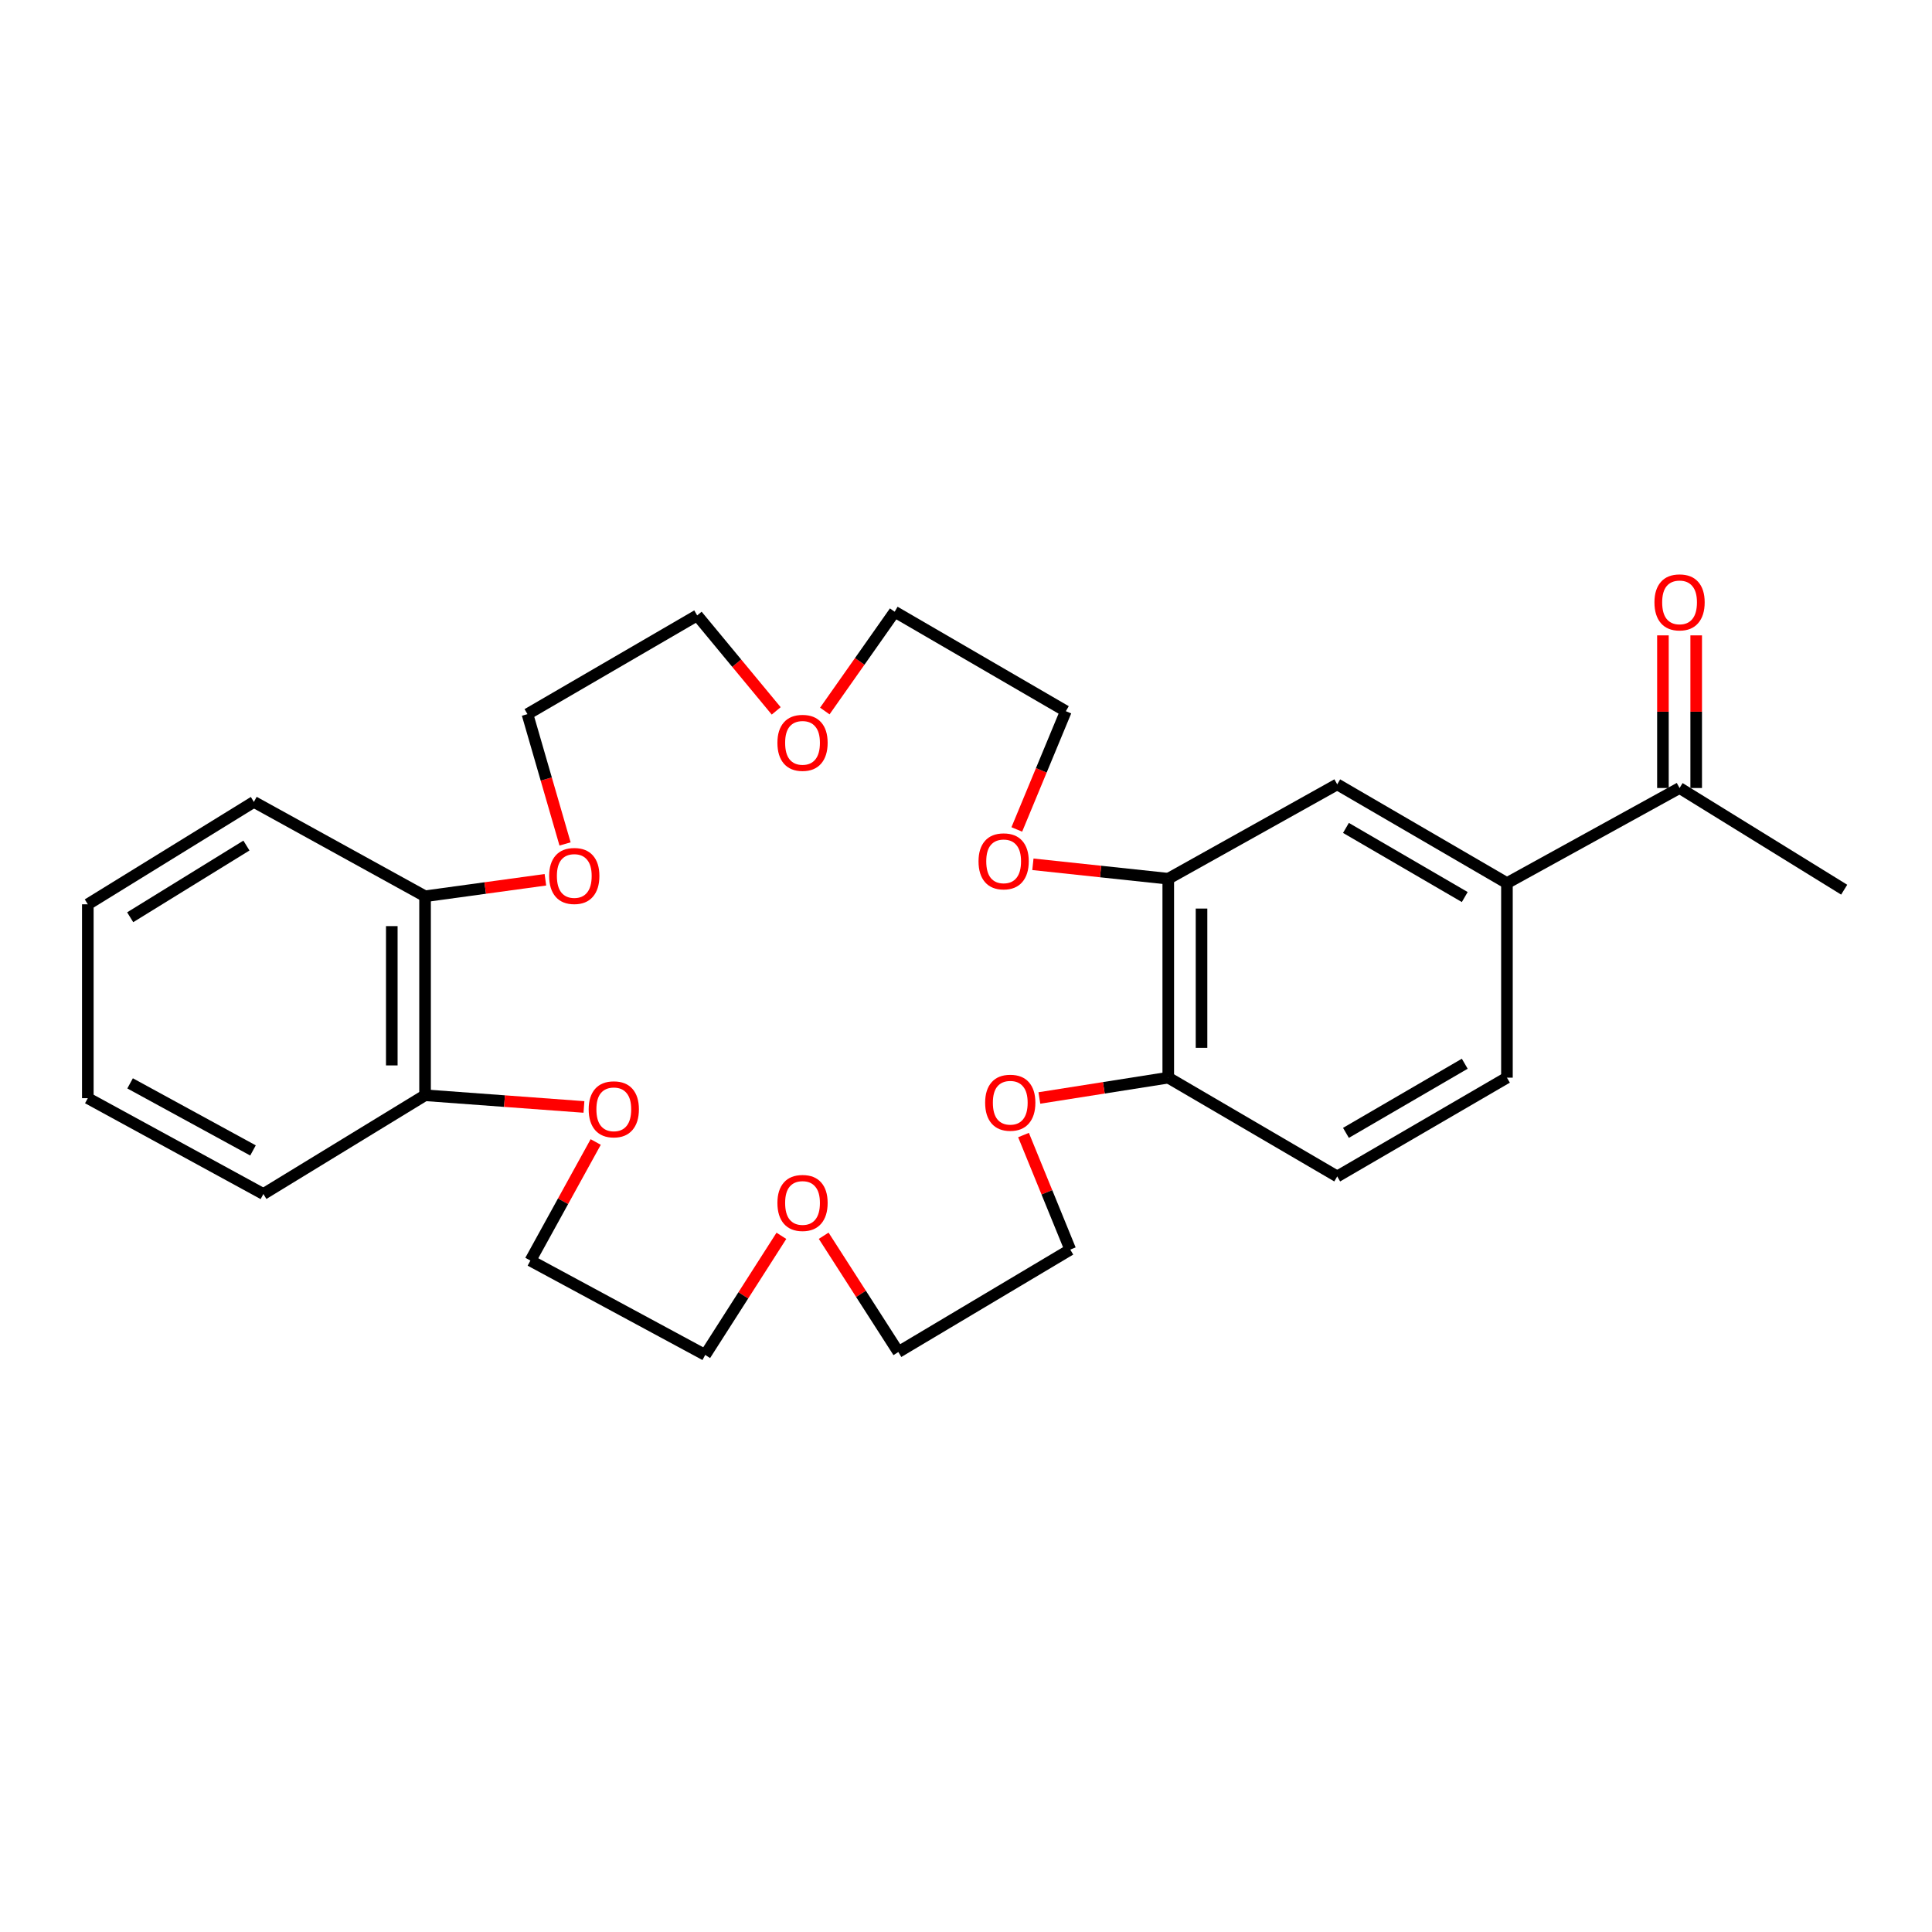 <?xml version='1.0' encoding='iso-8859-1'?>
<svg version='1.1' baseProfile='full'
              xmlns='http://www.w3.org/2000/svg'
                      xmlns:rdkit='http://www.rdkit.org/xml'
                      xmlns:xlink='http://www.w3.org/1999/xlink'
                  xml:space='preserve'
width='1000px' height='1000px' viewBox='0 0 1000 1000'>
<!-- END OF HEADER -->
<rect style='opacity:1.0;fill:#FFFFFF;stroke:none' width='1000' height='1000' x='0' y='0'> </rect>
<path class='bond-1' d='M 604.691,454.829 L 692.145,405.979' style='fill:none;fill-rule:evenodd;stroke:#000000;stroke-width:6px;stroke-linecap:butt;stroke-linejoin:miter;stroke-opacity:1' />
<path class='bond-2' d='M 604.691,454.829 L 604.691,557.797' style='fill:none;fill-rule:evenodd;stroke:#000000;stroke-width:6px;stroke-linecap:butt;stroke-linejoin:miter;stroke-opacity:1' />
<path class='bond-2' d='M 621.908,470.274 L 621.908,542.352' style='fill:none;fill-rule:evenodd;stroke:#000000;stroke-width:6px;stroke-linecap:butt;stroke-linejoin:miter;stroke-opacity:1' />
<path class='bond-4' d='M 604.691,454.829 L 569.659,451.093' style='fill:none;fill-rule:evenodd;stroke:#000000;stroke-width:6px;stroke-linecap:butt;stroke-linejoin:miter;stroke-opacity:1' />
<path class='bond-4' d='M 569.659,451.093 L 534.626,447.357' style='fill:none;fill-rule:evenodd;stroke:#FF0000;stroke-width:6px;stroke-linecap:butt;stroke-linejoin:miter;stroke-opacity:1' />
<path class='bond-0' d='M 779.991,457.096 L 692.145,405.979' style='fill:none;fill-rule:evenodd;stroke:#000000;stroke-width:6px;stroke-linecap:butt;stroke-linejoin:miter;stroke-opacity:1' />
<path class='bond-0' d='M 758.155,464.309 L 696.663,428.528' style='fill:none;fill-rule:evenodd;stroke:#000000;stroke-width:6px;stroke-linecap:butt;stroke-linejoin:miter;stroke-opacity:1' />
<path class='bond-3' d='M 779.991,457.096 L 869.339,407.873' style='fill:none;fill-rule:evenodd;stroke:#000000;stroke-width:6px;stroke-linecap:butt;stroke-linejoin:miter;stroke-opacity:1' />
<path class='bond-28' d='M 779.991,457.096 L 779.991,557.797' style='fill:none;fill-rule:evenodd;stroke:#000000;stroke-width:6px;stroke-linecap:butt;stroke-linejoin:miter;stroke-opacity:1' />
<path class='bond-7' d='M 604.691,557.797 L 571.334,563.052' style='fill:none;fill-rule:evenodd;stroke:#000000;stroke-width:6px;stroke-linecap:butt;stroke-linejoin:miter;stroke-opacity:1' />
<path class='bond-7' d='M 571.334,563.052 L 537.978,568.308' style='fill:none;fill-rule:evenodd;stroke:#FF0000;stroke-width:6px;stroke-linecap:butt;stroke-linejoin:miter;stroke-opacity:1' />
<path class='bond-11' d='M 604.691,557.797 L 692.145,608.923' style='fill:none;fill-rule:evenodd;stroke:#000000;stroke-width:6px;stroke-linecap:butt;stroke-linejoin:miter;stroke-opacity:1' />
<path class='bond-12' d='M 877.948,407.873 L 877.948,368.371' style='fill:none;fill-rule:evenodd;stroke:#000000;stroke-width:6px;stroke-linecap:butt;stroke-linejoin:miter;stroke-opacity:1' />
<path class='bond-12' d='M 877.948,368.371 L 877.948,328.869' style='fill:none;fill-rule:evenodd;stroke:#FF0000;stroke-width:6px;stroke-linecap:butt;stroke-linejoin:miter;stroke-opacity:1' />
<path class='bond-12' d='M 860.73,407.873 L 860.73,368.371' style='fill:none;fill-rule:evenodd;stroke:#000000;stroke-width:6px;stroke-linecap:butt;stroke-linejoin:miter;stroke-opacity:1' />
<path class='bond-12' d='M 860.73,368.371 L 860.73,328.869' style='fill:none;fill-rule:evenodd;stroke:#FF0000;stroke-width:6px;stroke-linecap:butt;stroke-linejoin:miter;stroke-opacity:1' />
<path class='bond-23' d='M 869.339,407.873 L 954.545,460.501' style='fill:none;fill-rule:evenodd;stroke:#000000;stroke-width:6px;stroke-linecap:butt;stroke-linejoin:miter;stroke-opacity:1' />
<path class='bond-15' d='M 526.295,429.321 L 538.988,398.716' style='fill:none;fill-rule:evenodd;stroke:#FF0000;stroke-width:6px;stroke-linecap:butt;stroke-linejoin:miter;stroke-opacity:1' />
<path class='bond-15' d='M 538.988,398.716 L 551.681,368.111' style='fill:none;fill-rule:evenodd;stroke:#000000;stroke-width:6px;stroke-linecap:butt;stroke-linejoin:miter;stroke-opacity:1' />
<path class='bond-5' d='M 220.009,463.906 L 251.154,459.636' style='fill:none;fill-rule:evenodd;stroke:#000000;stroke-width:6px;stroke-linecap:butt;stroke-linejoin:miter;stroke-opacity:1' />
<path class='bond-5' d='M 251.154,459.636 L 282.299,455.367' style='fill:none;fill-rule:evenodd;stroke:#FF0000;stroke-width:6px;stroke-linecap:butt;stroke-linejoin:miter;stroke-opacity:1' />
<path class='bond-6' d='M 220.009,463.906 L 220.009,566.903' style='fill:none;fill-rule:evenodd;stroke:#000000;stroke-width:6px;stroke-linecap:butt;stroke-linejoin:miter;stroke-opacity:1' />
<path class='bond-6' d='M 202.792,479.356 L 202.792,551.454' style='fill:none;fill-rule:evenodd;stroke:#000000;stroke-width:6px;stroke-linecap:butt;stroke-linejoin:miter;stroke-opacity:1' />
<path class='bond-25' d='M 220.009,463.906 L 131.407,415.057' style='fill:none;fill-rule:evenodd;stroke:#000000;stroke-width:6px;stroke-linecap:butt;stroke-linejoin:miter;stroke-opacity:1' />
<path class='bond-24' d='M 220.009,566.903 L 136.333,618.02' style='fill:none;fill-rule:evenodd;stroke:#000000;stroke-width:6px;stroke-linecap:butt;stroke-linejoin:miter;stroke-opacity:1' />
<path class='bond-29' d='M 220.009,566.903 L 261.129,569.931' style='fill:none;fill-rule:evenodd;stroke:#000000;stroke-width:6px;stroke-linecap:butt;stroke-linejoin:miter;stroke-opacity:1' />
<path class='bond-29' d='M 261.129,569.931 L 302.249,572.959' style='fill:none;fill-rule:evenodd;stroke:#FF0000;stroke-width:6px;stroke-linecap:butt;stroke-linejoin:miter;stroke-opacity:1' />
<path class='bond-16' d='M 529.77,587.497 L 541.868,617.144' style='fill:none;fill-rule:evenodd;stroke:#FF0000;stroke-width:6px;stroke-linecap:butt;stroke-linejoin:miter;stroke-opacity:1' />
<path class='bond-16' d='M 541.868,617.144 L 553.967,646.792' style='fill:none;fill-rule:evenodd;stroke:#000000;stroke-width:6px;stroke-linecap:butt;stroke-linejoin:miter;stroke-opacity:1' />
<path class='bond-8' d='M 292.469,436.819 L 282.739,403.225' style='fill:none;fill-rule:evenodd;stroke:#FF0000;stroke-width:6px;stroke-linecap:butt;stroke-linejoin:miter;stroke-opacity:1' />
<path class='bond-8' d='M 282.739,403.225 L 273.009,369.632' style='fill:none;fill-rule:evenodd;stroke:#000000;stroke-width:6px;stroke-linecap:butt;stroke-linejoin:miter;stroke-opacity:1' />
<path class='bond-9' d='M 308.336,591.093 L 291.433,621.783' style='fill:none;fill-rule:evenodd;stroke:#FF0000;stroke-width:6px;stroke-linecap:butt;stroke-linejoin:miter;stroke-opacity:1' />
<path class='bond-9' d='M 291.433,621.783 L 274.53,652.473' style='fill:none;fill-rule:evenodd;stroke:#000000;stroke-width:6px;stroke-linecap:butt;stroke-linejoin:miter;stroke-opacity:1' />
<path class='bond-10' d='M 779.991,557.797 L 692.145,608.923' style='fill:none;fill-rule:evenodd;stroke:#000000;stroke-width:6px;stroke-linecap:butt;stroke-linejoin:miter;stroke-opacity:1' />
<path class='bond-10' d='M 758.154,550.586 L 696.661,586.374' style='fill:none;fill-rule:evenodd;stroke:#000000;stroke-width:6px;stroke-linecap:butt;stroke-linejoin:miter;stroke-opacity:1' />
<path class='bond-13' d='M 426.921,368.018 L 445,342.325' style='fill:none;fill-rule:evenodd;stroke:#FF0000;stroke-width:6px;stroke-linecap:butt;stroke-linejoin:miter;stroke-opacity:1' />
<path class='bond-13' d='M 445,342.325 L 463.079,316.631' style='fill:none;fill-rule:evenodd;stroke:#000000;stroke-width:6px;stroke-linecap:butt;stroke-linejoin:miter;stroke-opacity:1' />
<path class='bond-20' d='M 401.763,367.952 L 381.309,343.243' style='fill:none;fill-rule:evenodd;stroke:#FF0000;stroke-width:6px;stroke-linecap:butt;stroke-linejoin:miter;stroke-opacity:1' />
<path class='bond-20' d='M 381.309,343.243 L 360.856,318.535' style='fill:none;fill-rule:evenodd;stroke:#000000;stroke-width:6px;stroke-linecap:butt;stroke-linejoin:miter;stroke-opacity:1' />
<path class='bond-14' d='M 426.338,639.618 L 445.66,669.71' style='fill:none;fill-rule:evenodd;stroke:#FF0000;stroke-width:6px;stroke-linecap:butt;stroke-linejoin:miter;stroke-opacity:1' />
<path class='bond-14' d='M 445.66,669.71 L 464.982,699.802' style='fill:none;fill-rule:evenodd;stroke:#000000;stroke-width:6px;stroke-linecap:butt;stroke-linejoin:miter;stroke-opacity:1' />
<path class='bond-22' d='M 404.451,639.66 L 384.734,670.486' style='fill:none;fill-rule:evenodd;stroke:#FF0000;stroke-width:6px;stroke-linecap:butt;stroke-linejoin:miter;stroke-opacity:1' />
<path class='bond-22' d='M 384.734,670.486 L 365.017,701.313' style='fill:none;fill-rule:evenodd;stroke:#000000;stroke-width:6px;stroke-linecap:butt;stroke-linejoin:miter;stroke-opacity:1' />
<path class='bond-19' d='M 551.681,368.111 L 463.079,316.631' style='fill:none;fill-rule:evenodd;stroke:#000000;stroke-width:6px;stroke-linecap:butt;stroke-linejoin:miter;stroke-opacity:1' />
<path class='bond-21' d='M 553.967,646.792 L 464.982,699.802' style='fill:none;fill-rule:evenodd;stroke:#000000;stroke-width:6px;stroke-linecap:butt;stroke-linejoin:miter;stroke-opacity:1' />
<path class='bond-17' d='M 274.53,652.473 L 365.017,701.313' style='fill:none;fill-rule:evenodd;stroke:#000000;stroke-width:6px;stroke-linecap:butt;stroke-linejoin:miter;stroke-opacity:1' />
<path class='bond-18' d='M 273.009,369.632 L 360.856,318.535' style='fill:none;fill-rule:evenodd;stroke:#000000;stroke-width:6px;stroke-linecap:butt;stroke-linejoin:miter;stroke-opacity:1' />
<path class='bond-30' d='M 136.333,618.02 L 45.455,568.415' style='fill:none;fill-rule:evenodd;stroke:#000000;stroke-width:6px;stroke-linecap:butt;stroke-linejoin:miter;stroke-opacity:1' />
<path class='bond-30' d='M 130.95,595.466 L 67.335,560.743' style='fill:none;fill-rule:evenodd;stroke:#000000;stroke-width:6px;stroke-linecap:butt;stroke-linejoin:miter;stroke-opacity:1' />
<path class='bond-26' d='M 131.407,415.057 L 45.455,468.067' style='fill:none;fill-rule:evenodd;stroke:#000000;stroke-width:6px;stroke-linecap:butt;stroke-linejoin:miter;stroke-opacity:1' />
<path class='bond-26' d='M 127.552,437.663 L 67.385,474.77' style='fill:none;fill-rule:evenodd;stroke:#000000;stroke-width:6px;stroke-linecap:butt;stroke-linejoin:miter;stroke-opacity:1' />
<path class='bond-27' d='M 45.455,468.067 L 45.455,568.415' style='fill:none;fill-rule:evenodd;stroke:#000000;stroke-width:6px;stroke-linecap:butt;stroke-linejoin:miter;stroke-opacity:1' />
<path  class='atom-5' d='M 506.484 445.822
Q 506.484 439.022, 509.844 435.222
Q 513.204 431.422, 519.484 431.422
Q 525.764 431.422, 529.124 435.222
Q 532.484 439.022, 532.484 445.822
Q 532.484 452.702, 529.084 456.622
Q 525.684 460.502, 519.484 460.502
Q 513.244 460.502, 509.844 456.622
Q 506.484 452.742, 506.484 445.822
M 519.484 457.302
Q 523.804 457.302, 526.124 454.422
Q 528.484 451.502, 528.484 445.822
Q 528.484 440.262, 526.124 437.462
Q 523.804 434.622, 519.484 434.622
Q 515.164 434.622, 512.804 437.422
Q 510.484 440.222, 510.484 445.822
Q 510.484 451.542, 512.804 454.422
Q 515.164 457.302, 519.484 457.302
' fill='#FF0000'/>
<path  class='atom-8' d='M 509.909 570.762
Q 509.909 563.962, 513.269 560.162
Q 516.629 556.362, 522.909 556.362
Q 529.189 556.362, 532.549 560.162
Q 535.909 563.962, 535.909 570.762
Q 535.909 577.642, 532.509 581.562
Q 529.109 585.442, 522.909 585.442
Q 516.669 585.442, 513.269 581.562
Q 509.909 577.682, 509.909 570.762
M 522.909 582.242
Q 527.229 582.242, 529.549 579.362
Q 531.909 576.442, 531.909 570.762
Q 531.909 565.202, 529.549 562.402
Q 527.229 559.562, 522.909 559.562
Q 518.589 559.562, 516.229 562.362
Q 513.909 565.162, 513.909 570.762
Q 513.909 576.482, 516.229 579.362
Q 518.589 582.242, 522.909 582.242
' fill='#FF0000'/>
<path  class='atom-9' d='M 284.248 453.397
Q 284.248 446.597, 287.608 442.797
Q 290.968 438.997, 297.248 438.997
Q 303.528 438.997, 306.888 442.797
Q 310.248 446.597, 310.248 453.397
Q 310.248 460.277, 306.848 464.197
Q 303.448 468.077, 297.248 468.077
Q 291.008 468.077, 287.608 464.197
Q 284.248 460.317, 284.248 453.397
M 297.248 464.877
Q 301.568 464.877, 303.888 461.997
Q 306.248 459.077, 306.248 453.397
Q 306.248 447.837, 303.888 445.037
Q 301.568 442.197, 297.248 442.197
Q 292.928 442.197, 290.568 444.997
Q 288.248 447.797, 288.248 453.397
Q 288.248 459.117, 290.568 461.997
Q 292.928 464.877, 297.248 464.877
' fill='#FF0000'/>
<path  class='atom-10' d='M 304.698 574.176
Q 304.698 567.376, 308.058 563.576
Q 311.418 559.776, 317.698 559.776
Q 323.978 559.776, 327.338 563.576
Q 330.698 567.376, 330.698 574.176
Q 330.698 581.056, 327.298 584.976
Q 323.898 588.856, 317.698 588.856
Q 311.458 588.856, 308.058 584.976
Q 304.698 581.096, 304.698 574.176
M 317.698 585.656
Q 322.018 585.656, 324.338 582.776
Q 326.698 579.856, 326.698 574.176
Q 326.698 568.616, 324.338 565.816
Q 322.018 562.976, 317.698 562.976
Q 313.378 562.976, 311.018 565.776
Q 308.698 568.576, 308.698 574.176
Q 308.698 579.896, 311.018 582.776
Q 313.378 585.656, 317.698 585.656
' fill='#FF0000'/>
<path  class='atom-13' d='M 856.339 311.785
Q 856.339 304.985, 859.699 301.185
Q 863.059 297.385, 869.339 297.385
Q 875.619 297.385, 878.979 301.185
Q 882.339 304.985, 882.339 311.785
Q 882.339 318.665, 878.939 322.585
Q 875.539 326.465, 869.339 326.465
Q 863.099 326.465, 859.699 322.585
Q 856.339 318.705, 856.339 311.785
M 869.339 323.265
Q 873.659 323.265, 875.979 320.385
Q 878.339 317.465, 878.339 311.785
Q 878.339 306.225, 875.979 303.425
Q 873.659 300.585, 869.339 300.585
Q 865.019 300.585, 862.659 303.385
Q 860.339 306.185, 860.339 311.785
Q 860.339 317.505, 862.659 320.385
Q 865.019 323.265, 869.339 323.265
' fill='#FF0000'/>
<path  class='atom-14' d='M 402.387 384.49
Q 402.387 377.69, 405.747 373.89
Q 409.107 370.09, 415.387 370.09
Q 421.667 370.09, 425.027 373.89
Q 428.387 377.69, 428.387 384.49
Q 428.387 391.37, 424.987 395.29
Q 421.587 399.17, 415.387 399.17
Q 409.147 399.17, 405.747 395.29
Q 402.387 391.41, 402.387 384.49
M 415.387 395.97
Q 419.707 395.97, 422.027 393.09
Q 424.387 390.17, 424.387 384.49
Q 424.387 378.93, 422.027 376.13
Q 419.707 373.29, 415.387 373.29
Q 411.067 373.29, 408.707 376.09
Q 406.387 378.89, 406.387 384.49
Q 406.387 390.21, 408.707 393.09
Q 411.067 395.97, 415.387 395.97
' fill='#FF0000'/>
<path  class='atom-15' d='M 402.387 622.643
Q 402.387 615.843, 405.747 612.043
Q 409.107 608.243, 415.387 608.243
Q 421.667 608.243, 425.027 612.043
Q 428.387 615.843, 428.387 622.643
Q 428.387 629.523, 424.987 633.443
Q 421.587 637.323, 415.387 637.323
Q 409.147 637.323, 405.747 633.443
Q 402.387 629.563, 402.387 622.643
M 415.387 634.123
Q 419.707 634.123, 422.027 631.243
Q 424.387 628.323, 424.387 622.643
Q 424.387 617.083, 422.027 614.283
Q 419.707 611.443, 415.387 611.443
Q 411.067 611.443, 408.707 614.243
Q 406.387 617.043, 406.387 622.643
Q 406.387 628.363, 408.707 631.243
Q 411.067 634.123, 415.387 634.123
' fill='#FF0000'/>
</svg>
